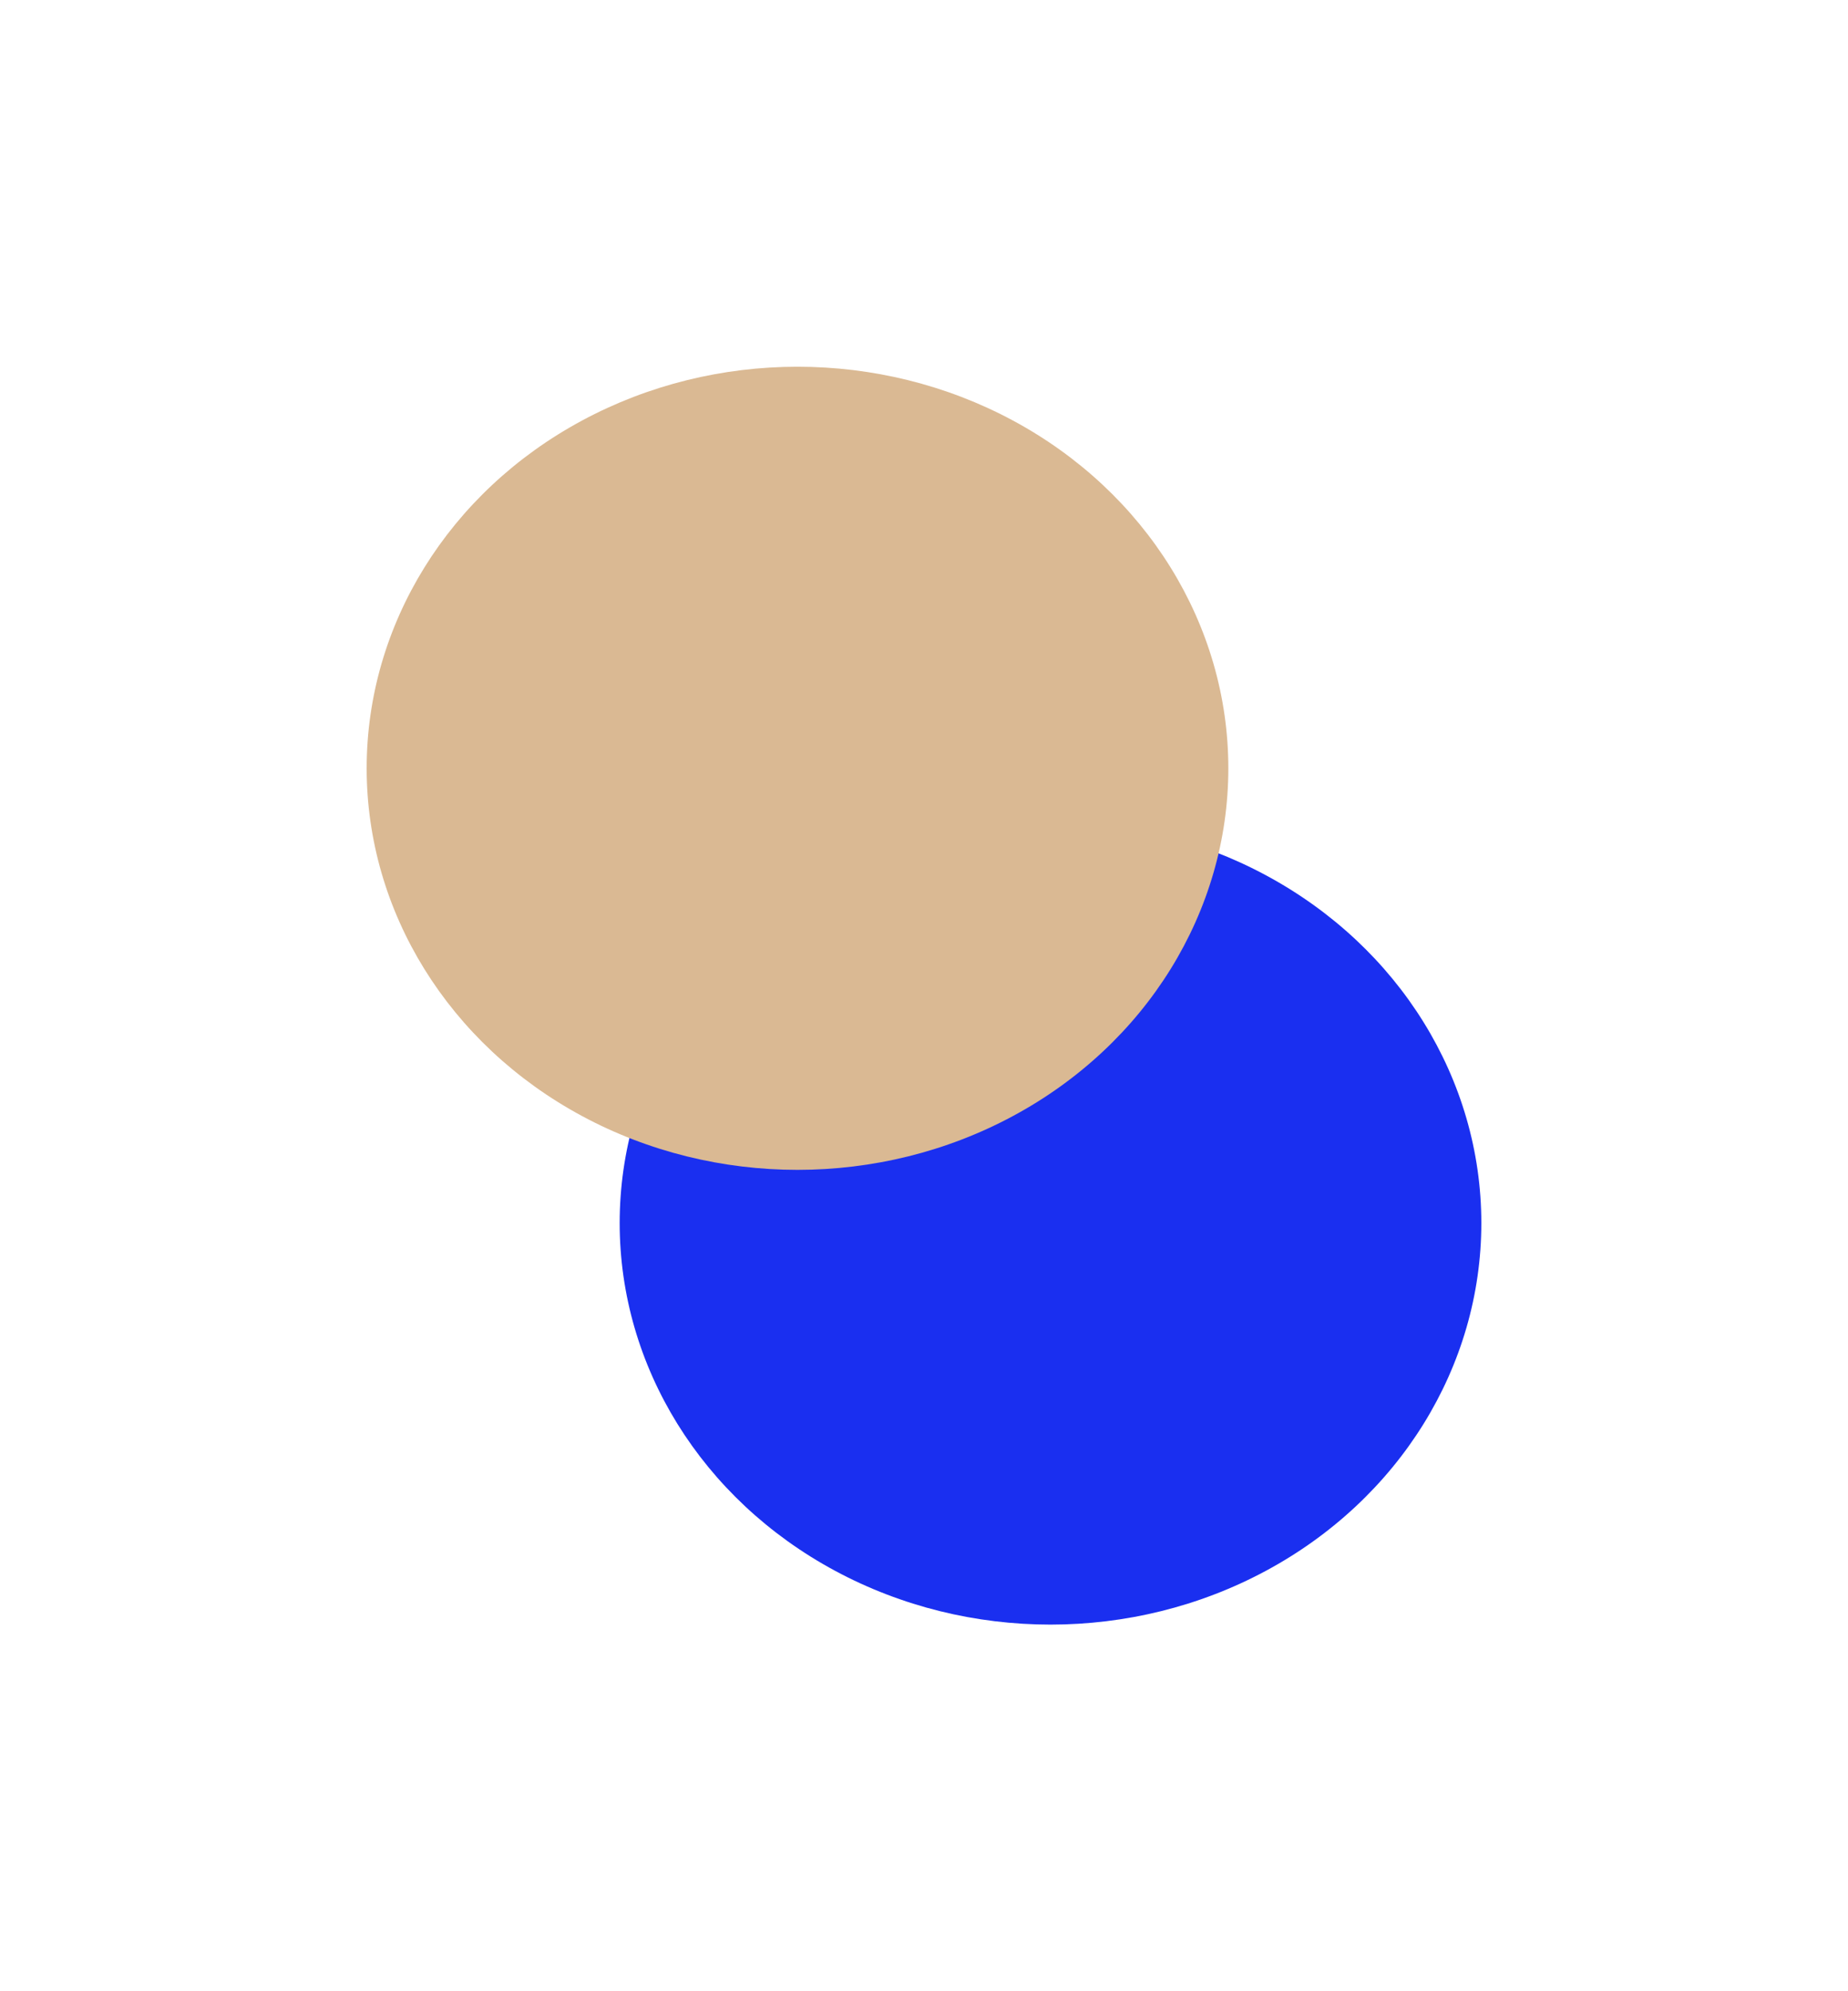 <?xml version="1.0" encoding="UTF-8"?> <svg xmlns="http://www.w3.org/2000/svg" width="504" height="543" viewBox="0 0 504 543" fill="none"> <g filter="url(#filter0_f_130_46)"> <ellipse cx="286.5" cy="333.5" rx="117.5" ry="109.5" fill="#1A2FF0"></ellipse> </g> <g filter="url(#filter1_f_130_46)"> <ellipse cx="217.5" cy="209.5" rx="117.5" ry="109.5" fill="#DAB993"></ellipse> </g> <defs> <filter id="filter0_f_130_46" x="69" y="124" width="435" height="419" filterUnits="userSpaceOnUse" color-interpolation-filters="sRGB"> <feFlood flood-opacity="0" result="BackgroundImageFix"></feFlood> <feBlend mode="normal" in="SourceGraphic" in2="BackgroundImageFix" result="shape"></feBlend> <feGaussianBlur stdDeviation="50" result="effect1_foregroundBlur_130_46"></feGaussianBlur> </filter> <filter id="filter1_f_130_46" x="0" y="0" width="435" height="419" filterUnits="userSpaceOnUse" color-interpolation-filters="sRGB"> <feFlood flood-opacity="0" result="BackgroundImageFix"></feFlood> <feBlend mode="normal" in="SourceGraphic" in2="BackgroundImageFix" result="shape"></feBlend> <feGaussianBlur stdDeviation="50" result="effect1_foregroundBlur_130_46"></feGaussianBlur> </filter> </defs> </svg> 